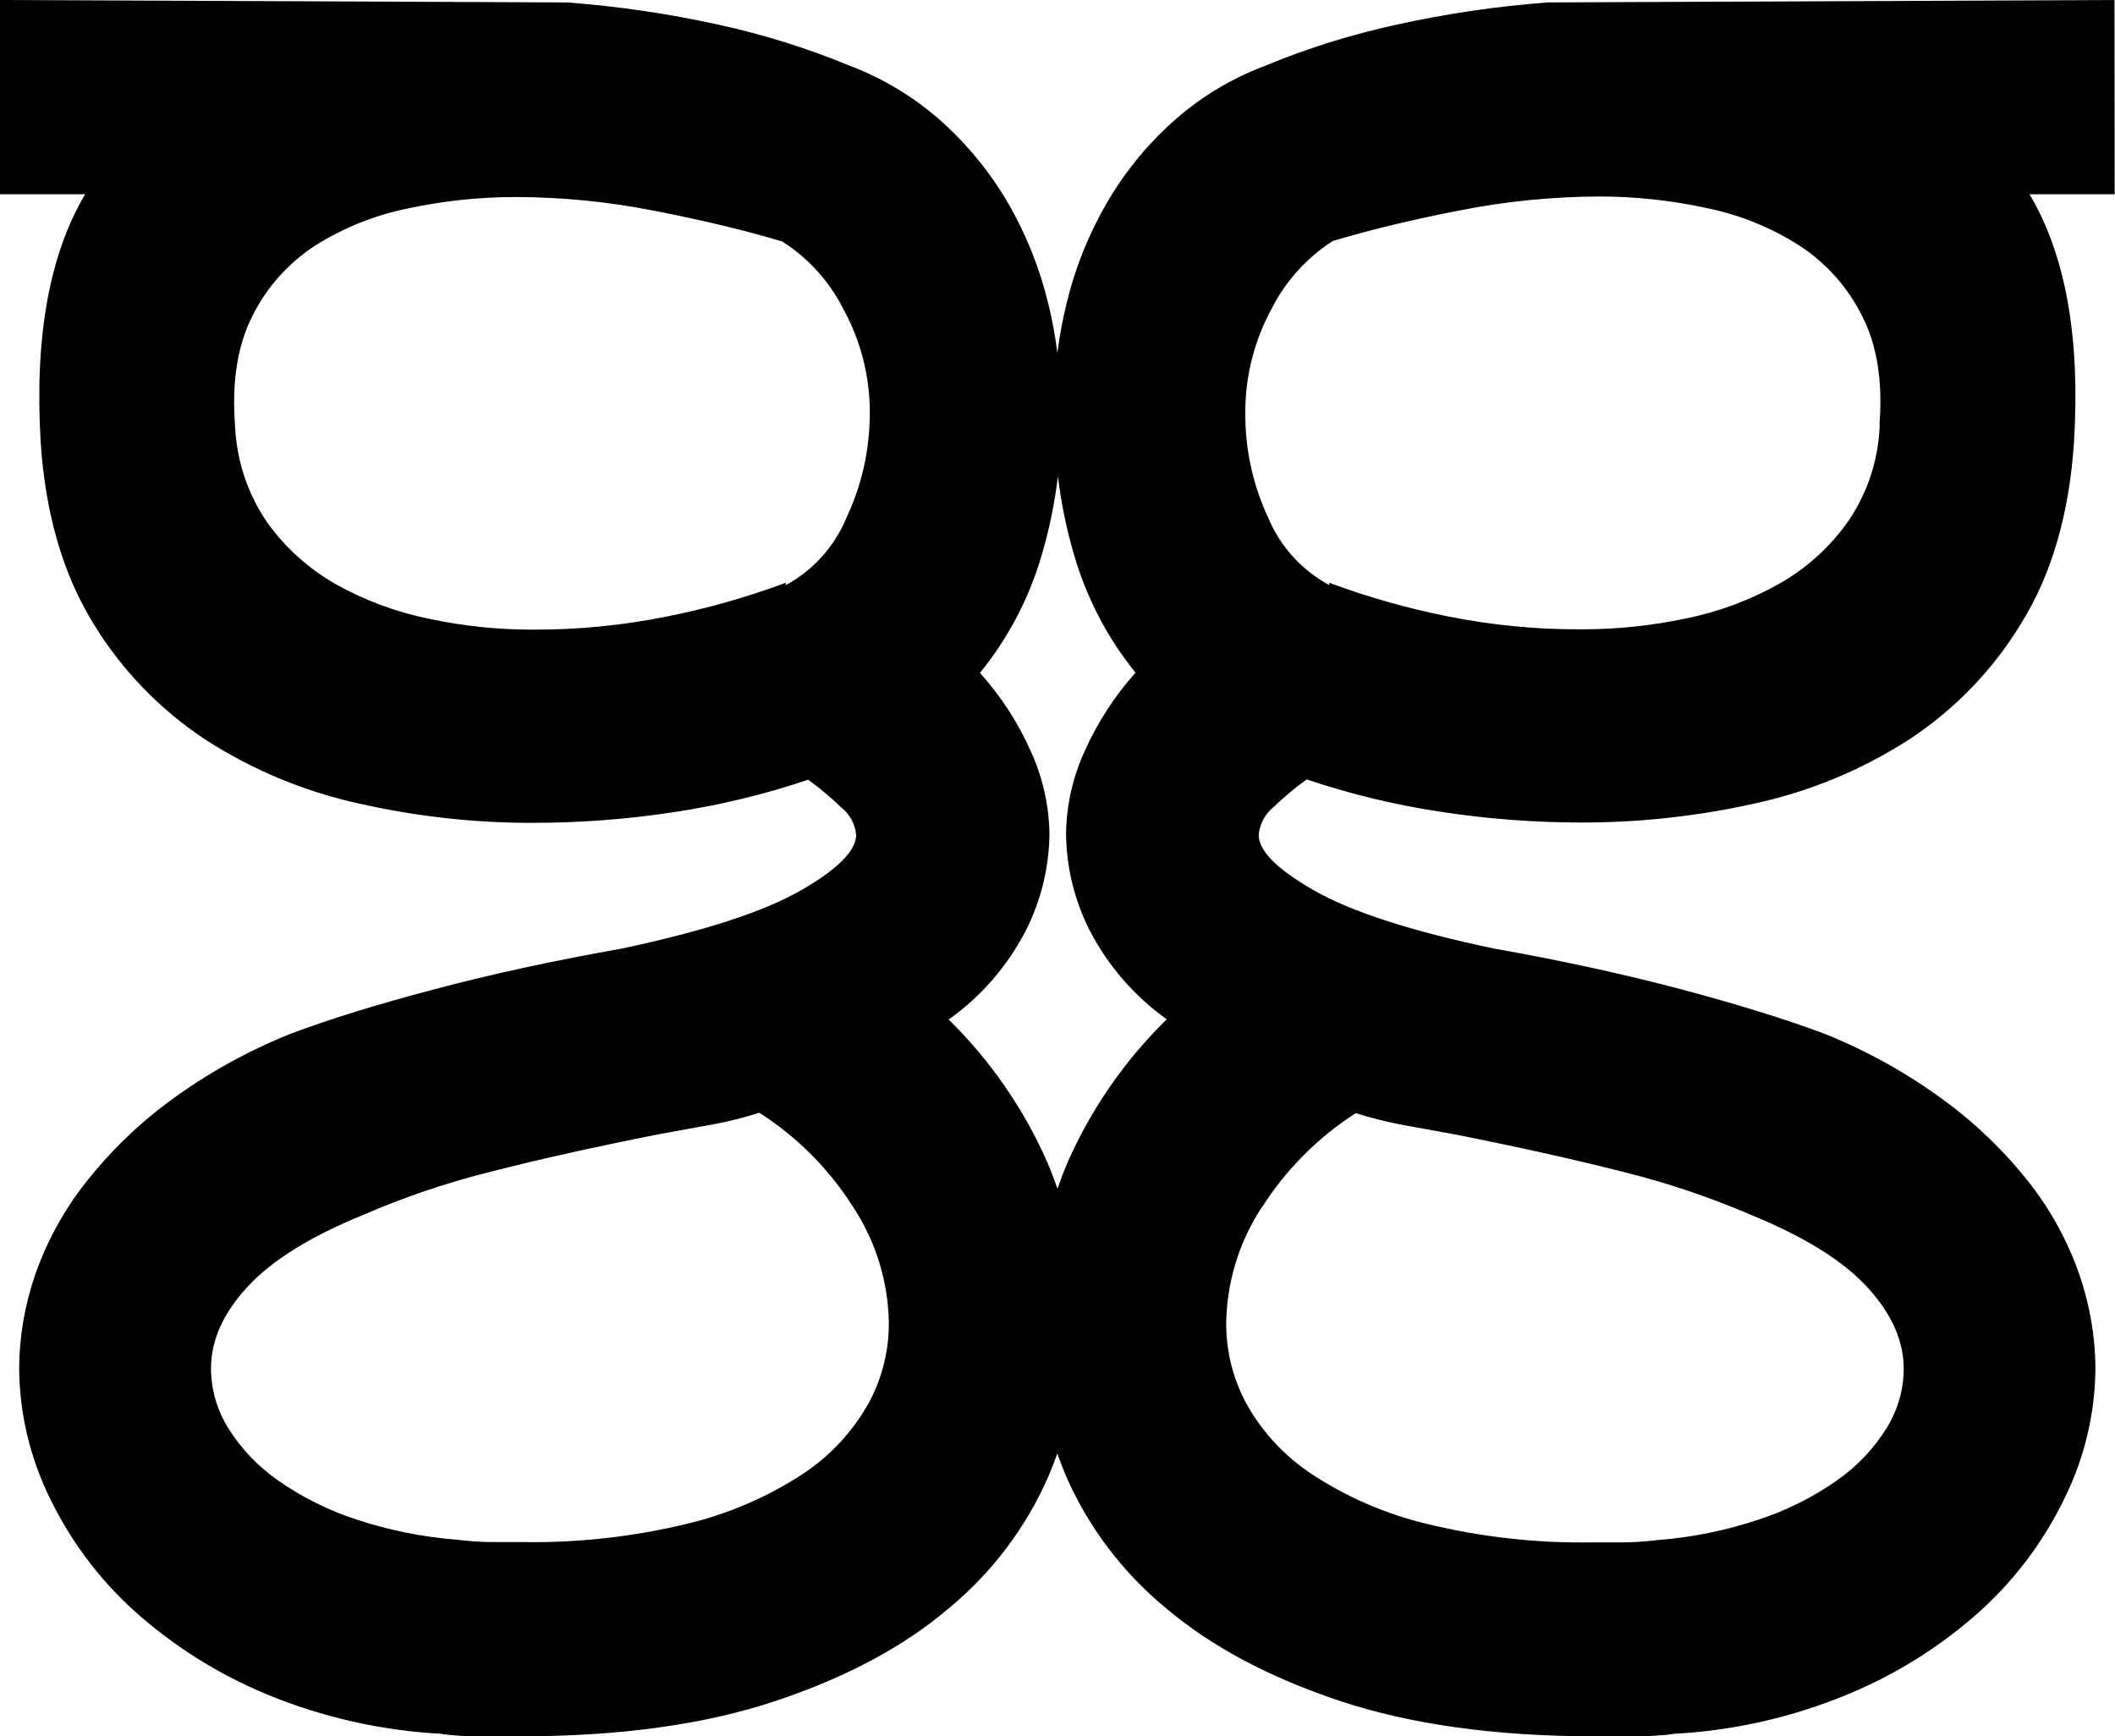 <?xml version="1.0" encoding="UTF-8"?>
<svg id="uuid-1e3aac45-f83b-465b-8cf9-0407747f1dac" data-name="noVovo" xmlns="http://www.w3.org/2000/svg" viewBox="0 0 200 164.2">
  <path d="m199.98,0l-53.64.23c-4.79.36-9.54,1.06-14.23,2.09-4.29.93-8.48,2.24-12.53,3.92-3.22,1.22-6.19,3.02-8.74,5.33-2.47,2.23-4.57,4.83-6.23,7.71-1.69,2.93-2.95,6.08-3.74,9.36-.38,1.56-.68,3.14-.88,4.74-.2-1.59-.49-3.18-.88-4.74-.8-3.28-2.06-6.43-3.74-9.36-1.67-2.88-3.77-5.48-6.24-7.71-2.55-2.3-5.51-4.11-8.72-5.33-4.05-1.68-8.24-2.99-12.53-3.92-4.69-1.03-9.45-1.73-14.24-2.09L0,0v18.37h8.05c-3.4,5.74-4.8,13.57-4.2,23.5.45,6.72,2.1,12.39,4.93,17.01,2.7,4.46,6.36,8.25,10.72,11.11,4.44,2.85,9.36,4.89,14.52,6.01,5.36,1.21,10.84,1.82,16.33,1.81,4.5,0,8.99-.34,13.43-1.02,4.3-.65,8.53-1.67,12.64-3.06,1.1.8,2.14,1.67,3.12,2.61.81.64,1.32,1.58,1.42,2.6,0,1.51-1.76,3.27-5.27,5.28s-9.16,3.84-16.95,5.49c-6.43,1.14-12.34,2.42-17.75,3.86-5.41,1.43-9.92,2.83-13.55,4.2-4.05,1.63-7.89,3.76-11.4,6.35-3,2.21-5.69,4.83-7.99,7.77-2.03,2.6-3.62,5.5-4.71,8.61-.99,2.86-1.51,5.86-1.53,8.88.03,4.21,1,8.35,2.83,12.13,1.94,4.07,4.66,7.73,8,10.77,3.71,3.34,7.97,6.03,12.59,7.94,5.29,2.19,10.92,3.45,16.64,3.74h-.23c1.24.16,2.49.24,3.74.23h3.85c9.38,0,17.41-1.11,24.1-3.34,6.69-2.23,12.17-5.16,16.42-8.79,4.07-3.37,7.3-7.65,9.41-12.5.3-.7.57-1.4.82-2.11.25.71.53,1.41.82,2.11,2.11,4.84,5.34,9.11,9.41,12.47,4.27,3.63,9.75,6.56,16.42,8.79,6.67,2.23,14.71,3.36,24.12,3.37h3.86c1.25,0,2.5-.07,3.74-.23h-.23c5.71-.28,11.33-1.55,16.61-3.74,4.62-1.91,8.88-4.59,12.59-7.94,3.34-3.04,6.05-6.7,7.99-10.77,1.84-3.78,2.81-7.93,2.84-12.13-.02-3.03-.54-6.04-1.54-8.91-1.09-3.11-2.68-6.02-4.7-8.61-2.31-2.94-5.01-5.56-8.02-7.77-3.51-2.59-7.34-4.73-11.4-6.35-3.63-1.36-8.14-2.76-13.55-4.2-5.4-1.43-11.32-2.72-17.75-3.86-7.78-1.64-13.43-3.47-16.95-5.49-3.52-2.02-5.26-3.78-5.21-5.28.1-1.02.61-1.96,1.41-2.6.98-.94,2.02-1.81,3.12-2.61,4.12,1.39,8.35,2.41,12.64,3.06,4.45.68,8.94,1.02,13.44,1.02,5.49,0,10.97-.61,16.33-1.81,5.16-1.12,10.07-3.16,14.51-6.01,4.36-2.85,8.02-6.65,10.71-11.11,2.84-4.61,4.48-10.28,4.93-17.01.61-9.91-.79-17.73-4.2-23.47h8.05l-.02-18.37Zm-119.92,48.93c-1.13,2.73-3.15,4.99-5.75,6.4v-.22c-3.65,1.35-7.39,2.42-11.21,3.18-4.2.85-8.47,1.27-12.75,1.25-3.28,0-6.55-.34-9.75-1.02-3.1-.63-6.09-1.73-8.85-3.28-2.6-1.48-4.84-3.51-6.57-5.96-1.82-2.71-2.84-5.87-2.96-9.13-.3-4.09.25-7.51,1.64-10.26,1.34-2.7,3.38-4.99,5.9-6.64,2.7-1.71,5.69-2.91,8.82-3.54,3.35-.72,6.77-1.08,10.2-1.08,4.41.01,8.81.45,13.14,1.31,4.47.87,8.48,1.83,12.03,2.89l-.34-.22c2.65,1.6,4.8,3.92,6.18,6.69,1.63,2.99,2.47,6.34,2.46,9.75,0,3.42-.74,6.8-2.2,9.89Zm1.99,83.91c-1.51,2.65-3.63,4.9-6.18,6.57-3.3,2.15-6.94,3.72-10.77,4.65-5.19,1.27-10.53,1.86-15.88,1.76h-2.77c-1.08-.01-2.16-.09-3.23-.22-3.25-.25-6.45-.9-9.54-1.92-2.63-.86-5.12-2.1-7.39-3.69-1.88-1.31-3.48-2.98-4.7-4.93-1.06-1.7-1.63-3.66-1.64-5.66,0-2.65,1.15-5.22,3.46-7.72,2.3-2.5,5.95-4.76,10.94-6.8,3.86-1.67,7.85-3.03,11.94-4.05,4.54-1.17,9.87-2.36,15.99-3.57,2.12-.38,3.88-.7,5.27-.96,1.44-.27,2.86-.63,4.25-1.08,3.59,2.3,6.63,5.35,8.9,8.96,2.15,3.27,3.31,7.09,3.35,11,0,2.68-.69,5.31-1.99,7.66Zm18.94-22.99c-.37.82-.69,1.7-.99,2.55-.3-.82-.62-1.71-.99-2.55-2.22-5.03-5.38-9.59-9.3-13.44,3.08-2.19,5.59-5.09,7.31-8.45,1.42-2.8,2.17-5.89,2.22-9.03-.03-2.76-.65-5.49-1.81-7.99-1.2-2.67-2.81-5.14-4.76-7.31,2.69-3.32,4.69-7.14,5.87-11.25.7-2.4,1.2-4.85,1.5-7.33.3,2.48.8,4.93,1.5,7.33,1.18,4.1,3.16,7.92,5.84,11.23-1.96,2.18-3.56,4.65-4.76,7.31-1.17,2.5-1.79,5.23-1.81,7.99.04,3.14.8,6.23,2.21,9.03,1.73,3.36,4.24,6.25,7.31,8.45-3.93,3.84-7.1,8.4-9.33,13.42v.03Zm18.31,4.37c2.28-3.6,5.32-6.66,8.91-8.96,1.39.44,2.81.8,4.25,1.08,1.4.26,3.15.58,5.27.96,6.12,1.22,11.45,2.41,15.98,3.57,4.07,1.02,8.06,2.37,11.91,4.03,4.99,2.04,8.63,4.3,10.94,6.8,2.3,2.5,3.46,5.07,3.46,7.72,0,2-.58,3.97-1.64,5.66-1.22,1.95-2.82,3.62-4.7,4.93-2.27,1.59-4.76,2.83-7.39,3.69-3.08,1.03-6.28,1.68-9.52,1.93-1.07.13-2.15.21-3.23.22h-2.78c-5.35.1-10.68-.49-15.88-1.76-3.83-.92-7.47-2.5-10.77-4.65-2.55-1.67-4.67-3.92-6.17-6.57-1.3-2.34-1.98-4.97-1.99-7.65.04-3.92,1.2-7.75,3.35-11.03v.03Zm58.45-74.08c-.1,3.26-1.12,6.41-2.95,9.11-1.72,2.45-3.96,4.49-6.57,5.96-2.76,1.55-5.74,2.66-8.84,3.28-3.21.68-6.48,1.02-9.75,1.02-4.29.03-8.56-.39-12.77-1.23-3.8-.76-7.53-1.82-11.17-3.17v.22c-2.61-1.41-4.65-3.67-5.79-6.4-1.45-3.11-2.18-6.5-2.15-9.93-.01-3.4.84-6.76,2.46-9.75,1.39-2.77,3.53-5.09,6.18-6.69l-.34.22c3.55-1.06,7.56-2.03,12.02-2.89,4.33-.86,8.73-1.29,13.14-1.31,3.43,0,6.85.37,10.2,1.1,3.12.64,6.1,1.85,8.78,3.57,2.52,1.65,4.55,3.94,5.89,6.64,1.41,2.74,1.95,6.15,1.64,10.23Z" style="stroke-width: 0px;"/>
</svg>
